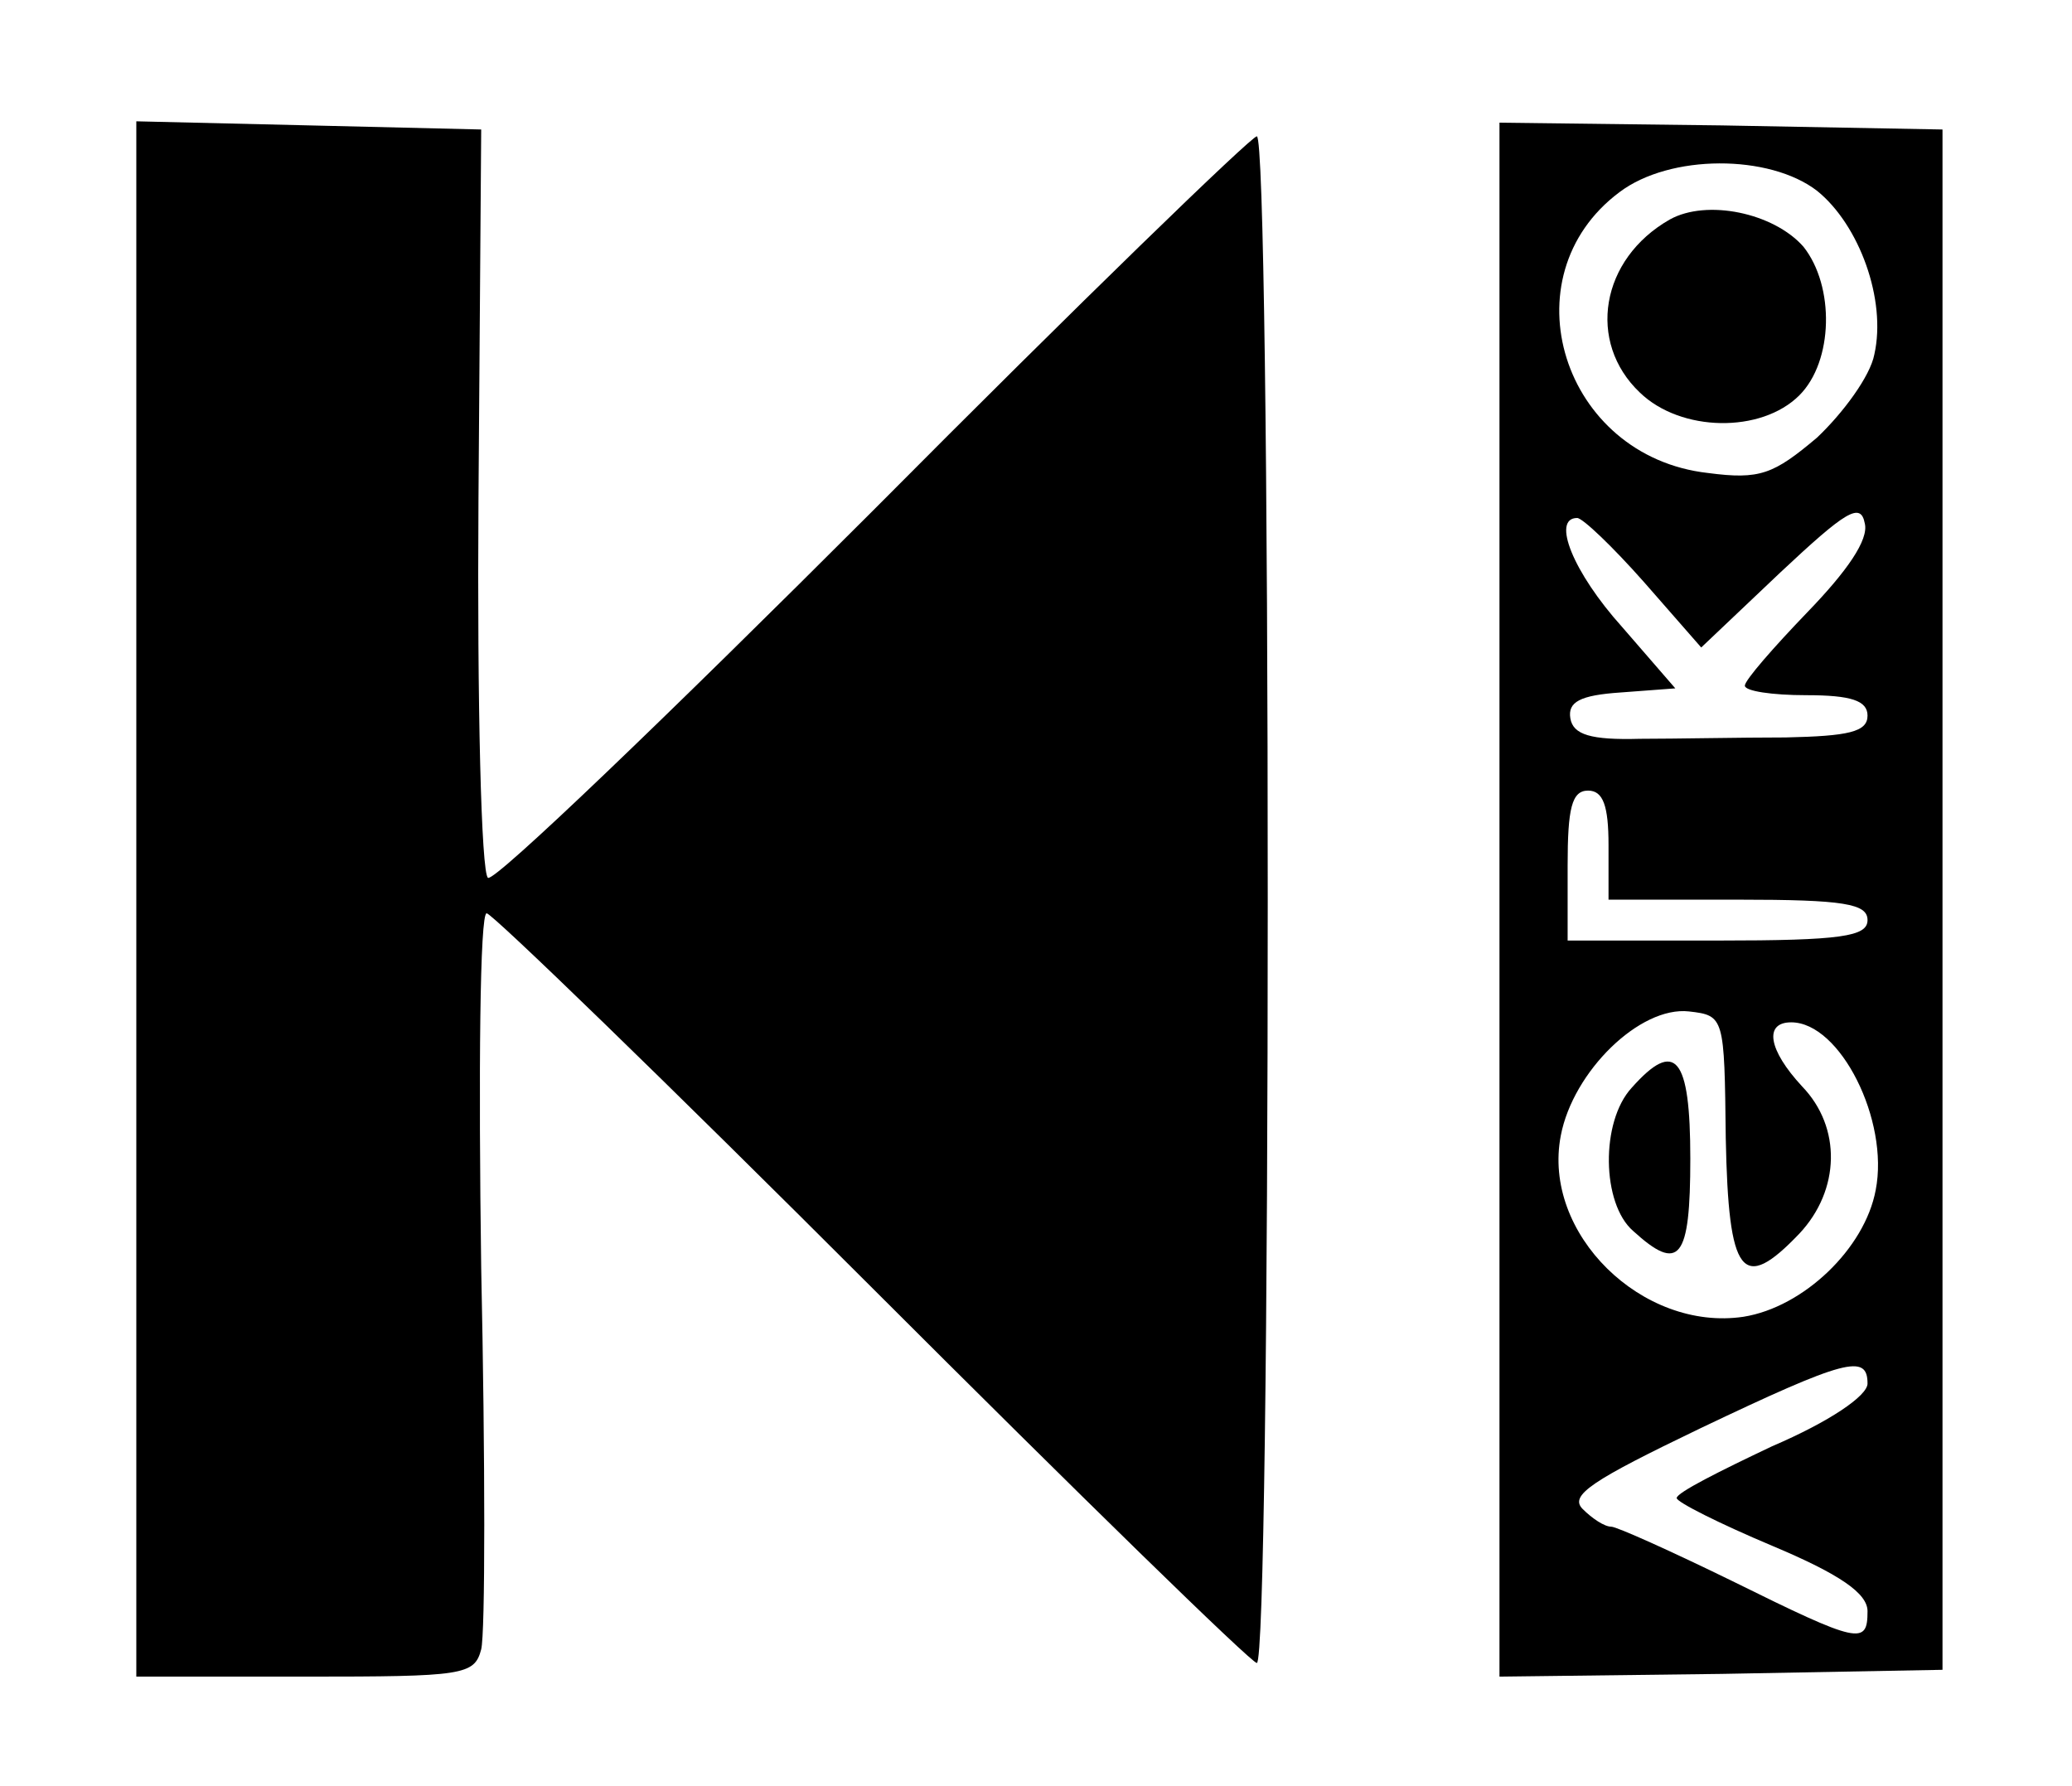 <?xml version="1.0" encoding="UTF-8" standalone="no"?> <svg xmlns="http://www.w3.org/2000/svg" version="1.0" width="152pt" height="131pt" viewBox="0 0 152 131" preserveAspectRatio="xMidYMid meet"><g transform="translate(0,131) scale(0.1,-0.1)" fill="#000000" stroke="none"><path d="M100 650 l0 -570 124 0 c116 0 124 1 129 20 3 12 3 138 0 280 -2 143 -1 260 4 260 4 0 132 -124 283 -275 151 -151 278 -275 282 -275 5 0 8 252 8 560 0 308 -3 560 -8 560 -4 0 -131 -123 -281 -274 -151 -151 -278 -273 -283 -270 -5 3 -8 128 -7 277 l2 272 -126 3 -127 3 0 -571z"></path><path d="M1100 650 l0 -570 163 2 162 3 0 565 0 565 -162 3 -163 2 0 -570z m233 520 c31 -25 51 -80 42 -120 -3 -16 -23 -43 -42 -61 -32 -27 -42 -31 -80 -26 -107 12 -148 144 -65 206 37 28 110 28 145 1z m-7 -309 c-25 -26 -46 -50 -46 -54 0 -4 20 -7 45 -7 33 0 45 -4 45 -15 0 -12 -14 -15 -60 -16 -33 0 -81 -1 -107 -1 -36 -1 -49 3 -51 15 -2 12 7 17 37 19 l40 3 -39 45 c-36 40 -52 80 -33 80 4 0 26 -21 49 -47 l42 -48 58 55 c48 45 59 52 62 36 3 -12 -13 -35 -42 -65z m-146 -171 l0 -40 95 0 c78 0 95 -3 95 -15 0 -12 -19 -15 -110 -15 l-110 0 0 55 c0 42 3 55 15 55 11 0 15 -11 15 -40z m86 -215 c2 -101 12 -114 54 -70 30 32 31 78 2 108 -25 27 -28 47 -8 47 36 0 72 -72 62 -123 -8 -43 -53 -86 -97 -93 -74 -11 -148 61 -134 133 9 47 58 95 94 91 26 -3 26 -4 27 -93z m104 -180 c0 -9 -28 -28 -70 -46 -38 -18 -70 -34 -70 -38 0 -3 32 -19 70 -35 50 -21 70 -35 70 -48 0 -25 -6 -24 -99 22 -45 22 -85 40 -89 40 -5 0 -14 6 -21 13 -10 10 7 21 86 59 107 51 123 55 123 33z"></path><path d="M1225 1149 c-51 -29 -61 -90 -22 -127 30 -29 89 -30 117 -2 25 25 26 80 3 109 -22 25 -71 35 -98 20z"></path><path d="M1197 512 c-23 -25 -22 -85 1 -105 34 -31 42 -21 42 53 0 75 -11 88 -43 52z"></path></g></svg> 